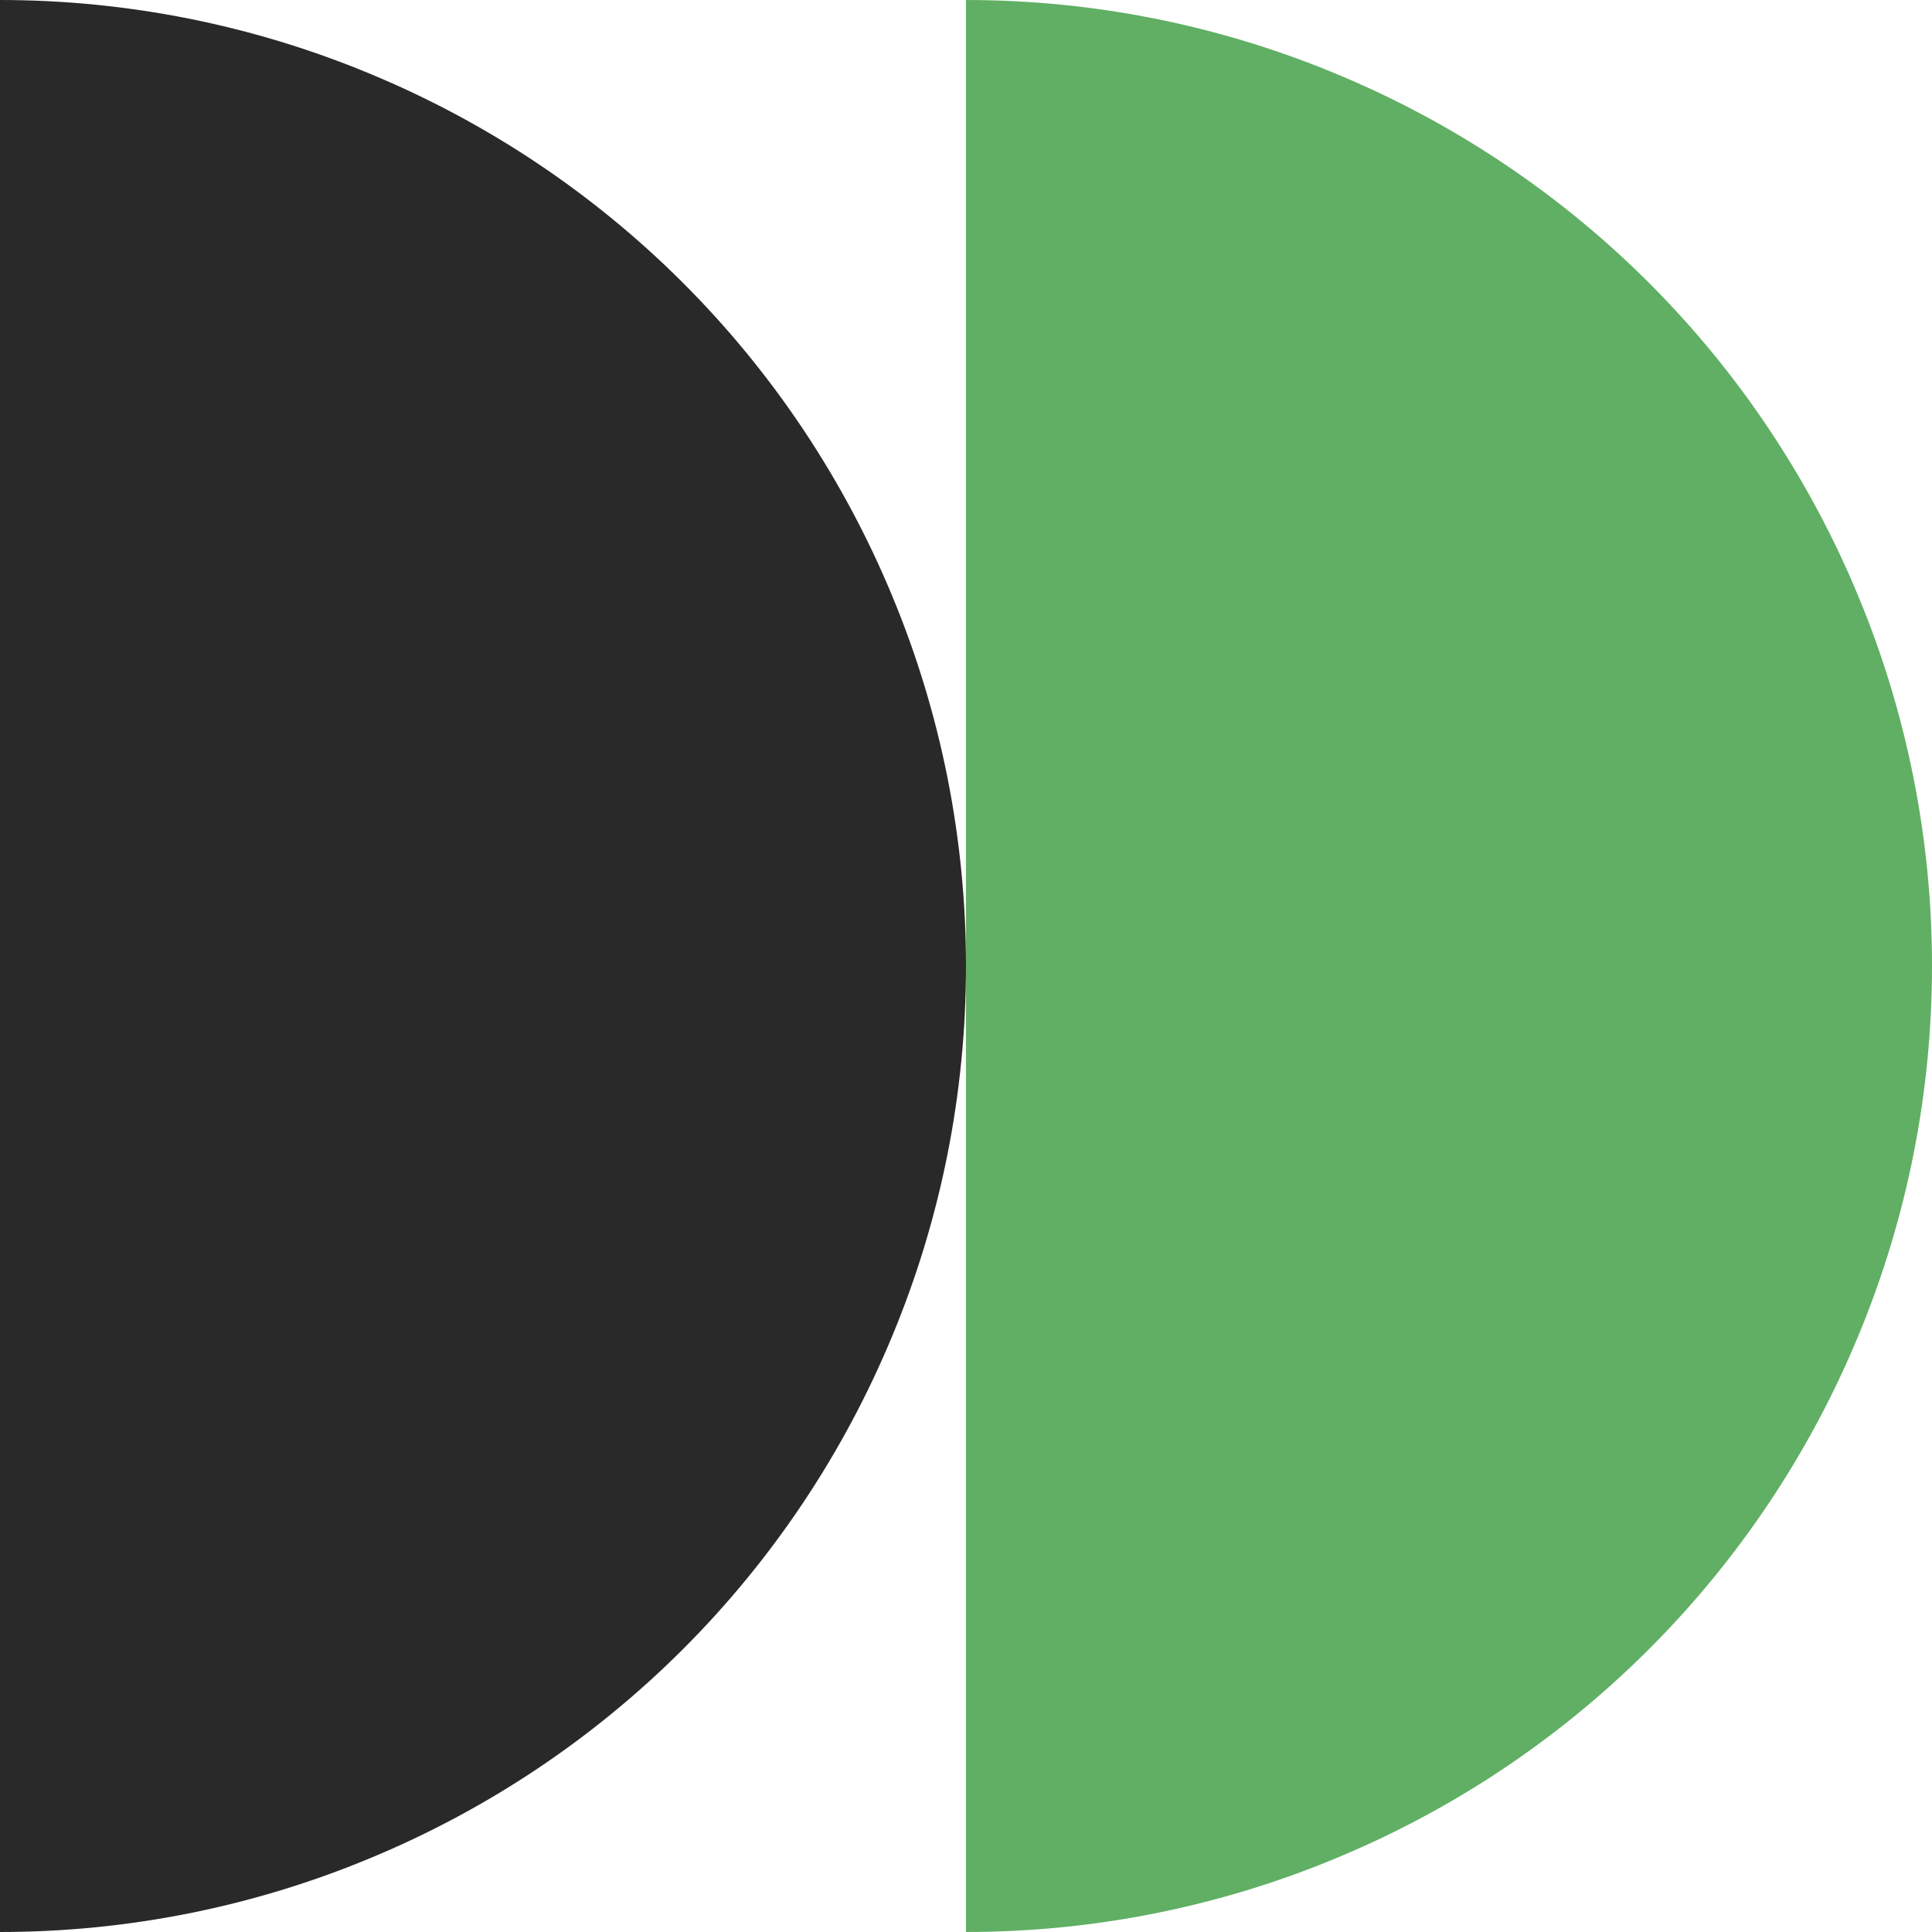 <?xml version="1.0" encoding="UTF-8"?> <svg xmlns="http://www.w3.org/2000/svg" width="9" height="9" viewBox="0 0 9 9" fill="none"><g clip-path="url(#clip0_90_3859)"><path d="M4.5 9C5.091 9 5.676 8.884 6.222 8.657C6.768 8.431 7.264 8.1 7.682 7.682C8.1 7.264 8.431 6.768 8.657 6.222C8.884 5.676 9 5.091 9 4.5C9 3.909 8.884 3.324 8.657 2.778C8.431 2.232 8.1 1.736 7.682 1.318C7.264 0.9 6.768 0.569 6.222 0.343C5.676 0.116 5.091 -2.22532e-07 4.5 -1.96701e-07L4.5 4.5L4.5 9Z" fill="#60AF64"></path><path d="M-3.93402e-07 9C0.591 9 1.176 8.884 1.722 8.657C2.268 8.431 2.764 8.1 3.182 7.682C3.6 7.264 3.931 6.768 4.157 6.222C4.384 5.676 4.5 5.091 4.5 4.5C4.5 3.909 4.384 3.324 4.157 2.778C3.931 2.232 3.6 1.736 3.182 1.318C2.764 0.9 2.268 0.569 1.722 0.343C1.176 0.116 0.591 -2.22532e-07 -3.93403e-07 -1.96701e-07L-1.96701e-07 4.5L-3.93402e-07 9Z" fill="#282928"></path></g><defs><clipPath id="clip0_90_3859"><rect width="9" height="9" fill="white"></rect></clipPath></defs></svg> 